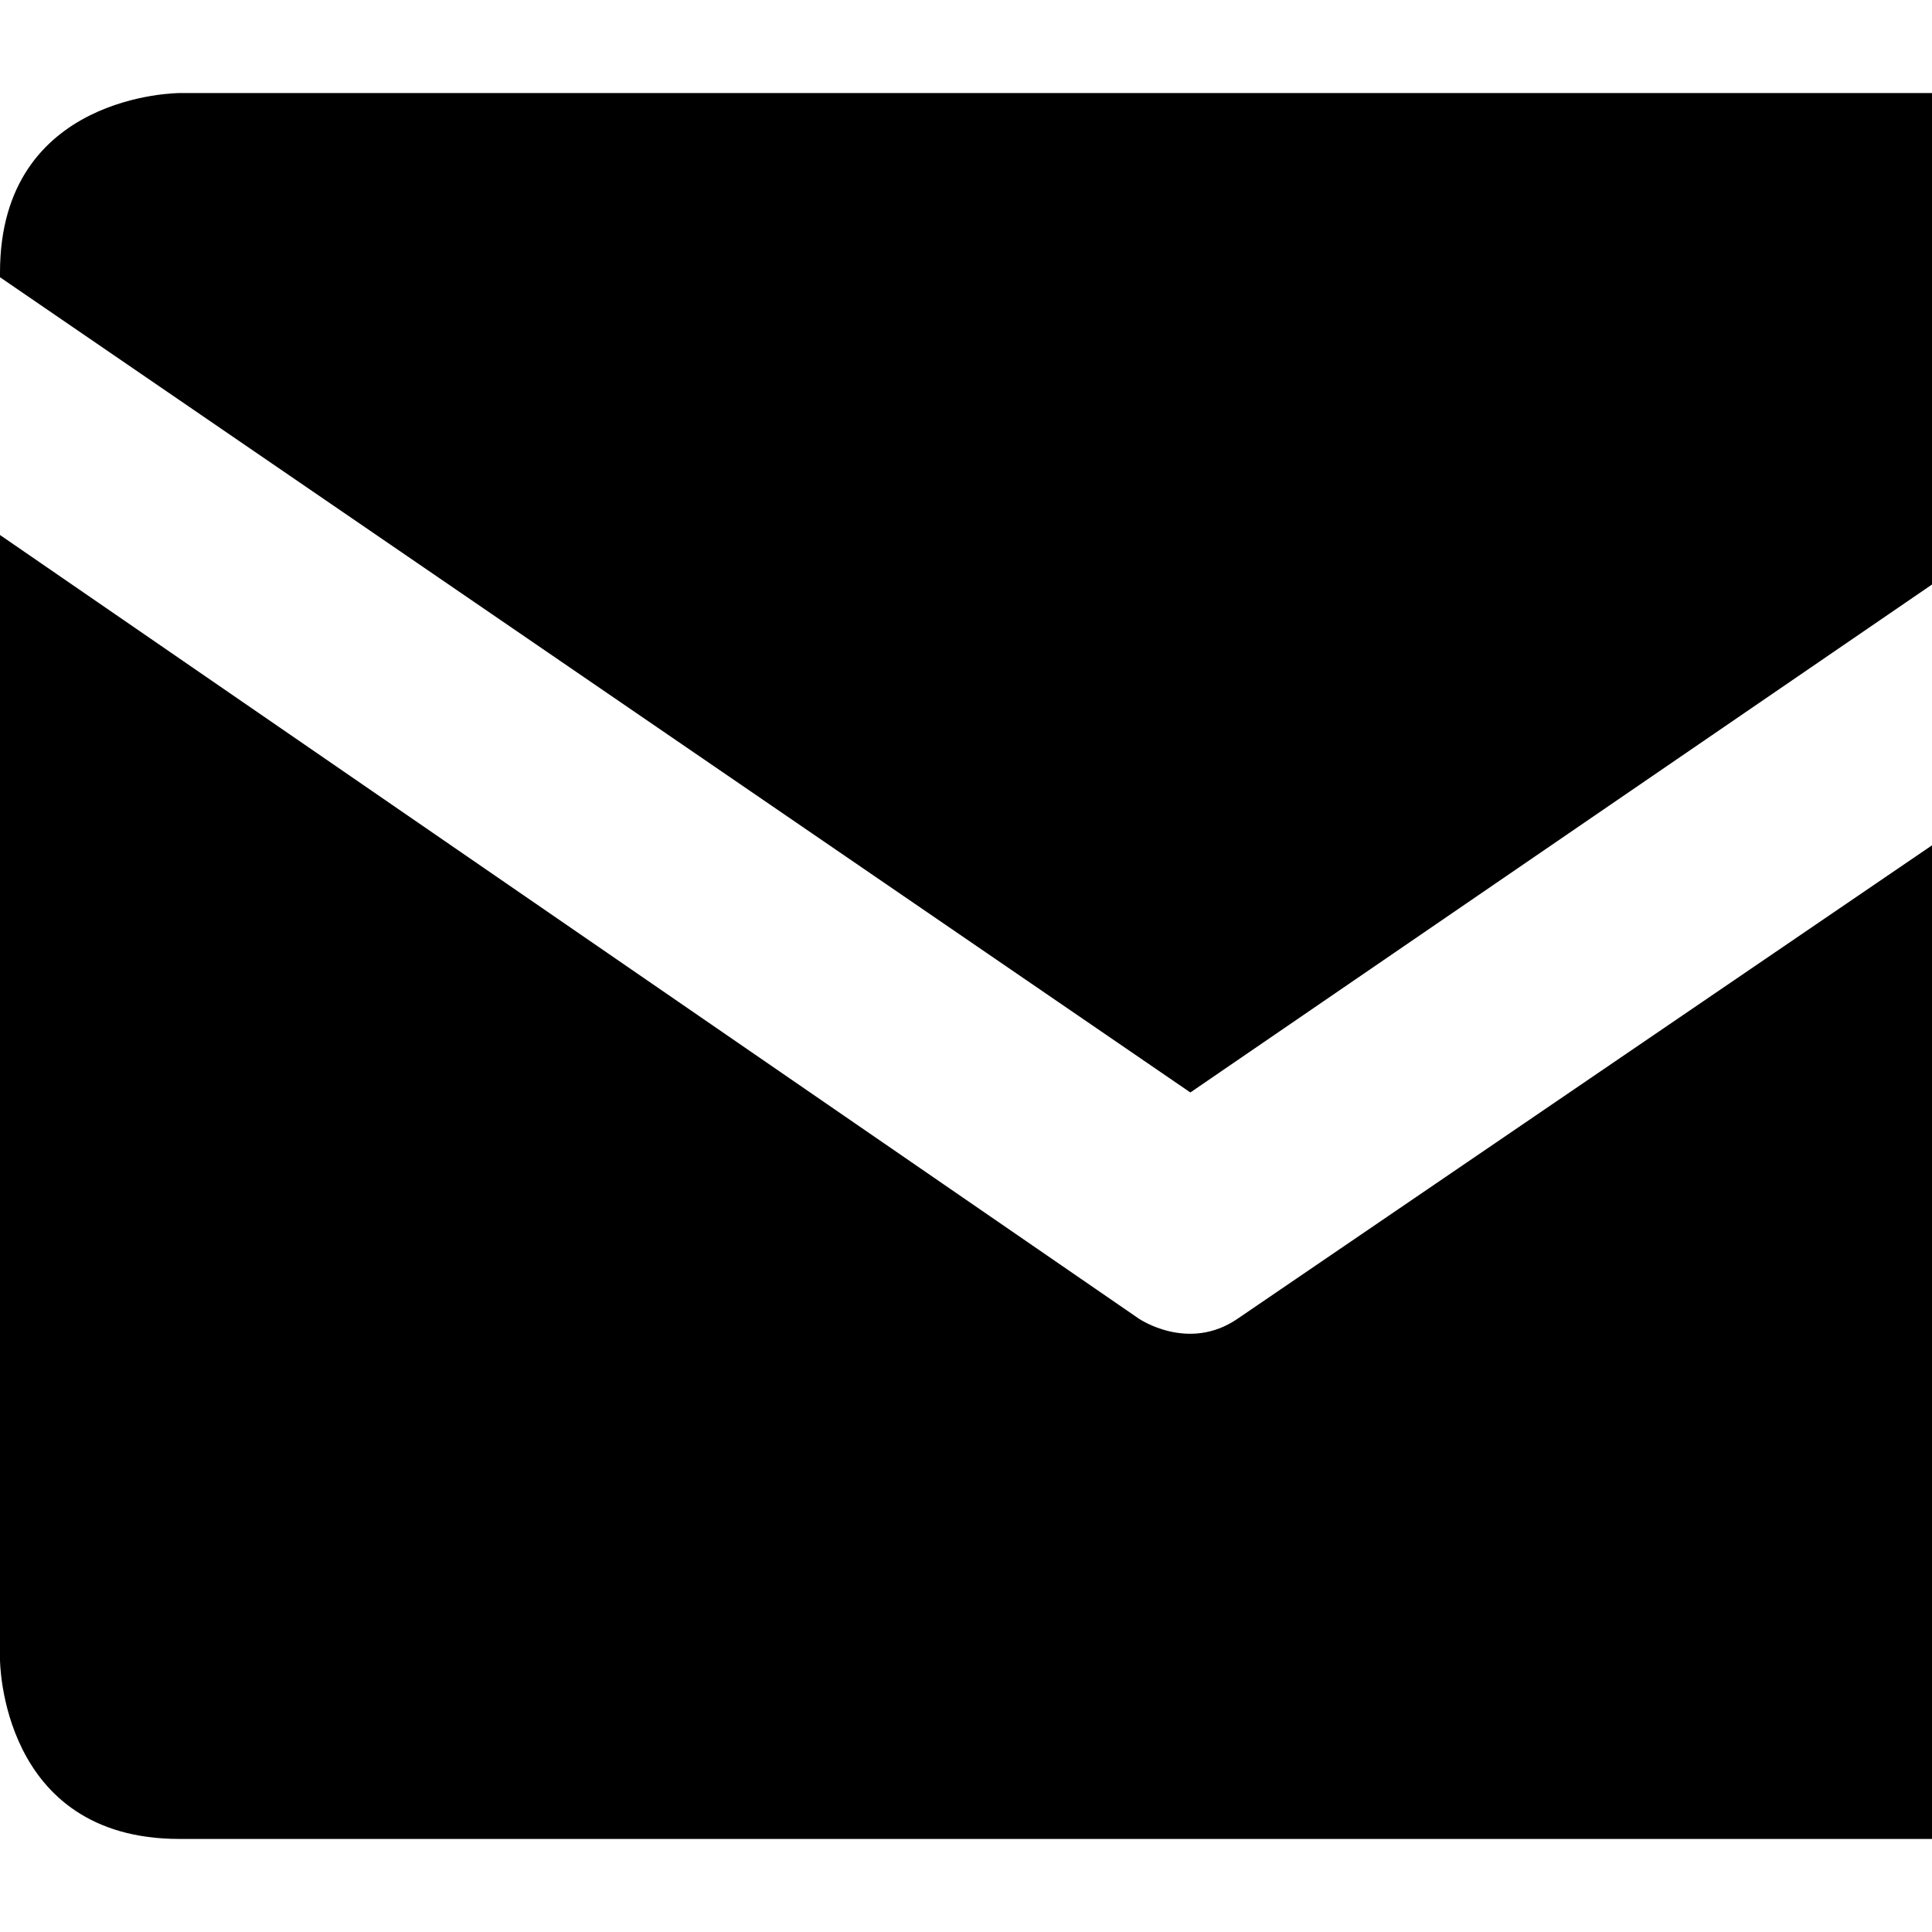 <svg role="img" viewBox="0 0 24 24" xmlns="http://www.w3.org/2000/svg"><title>mailbox.org</title><path d="M2.229 22.844H24V10.501l-8.628 5.882c-.613.419-1.226-.003-1.226-.003L0 6.646v13.969s0 2.229 2.229 2.229m12.558-9.273L24 7.261V1.156H2.229S0 1.156 0 3.384v.06l14.787 10.127Z"/></svg>